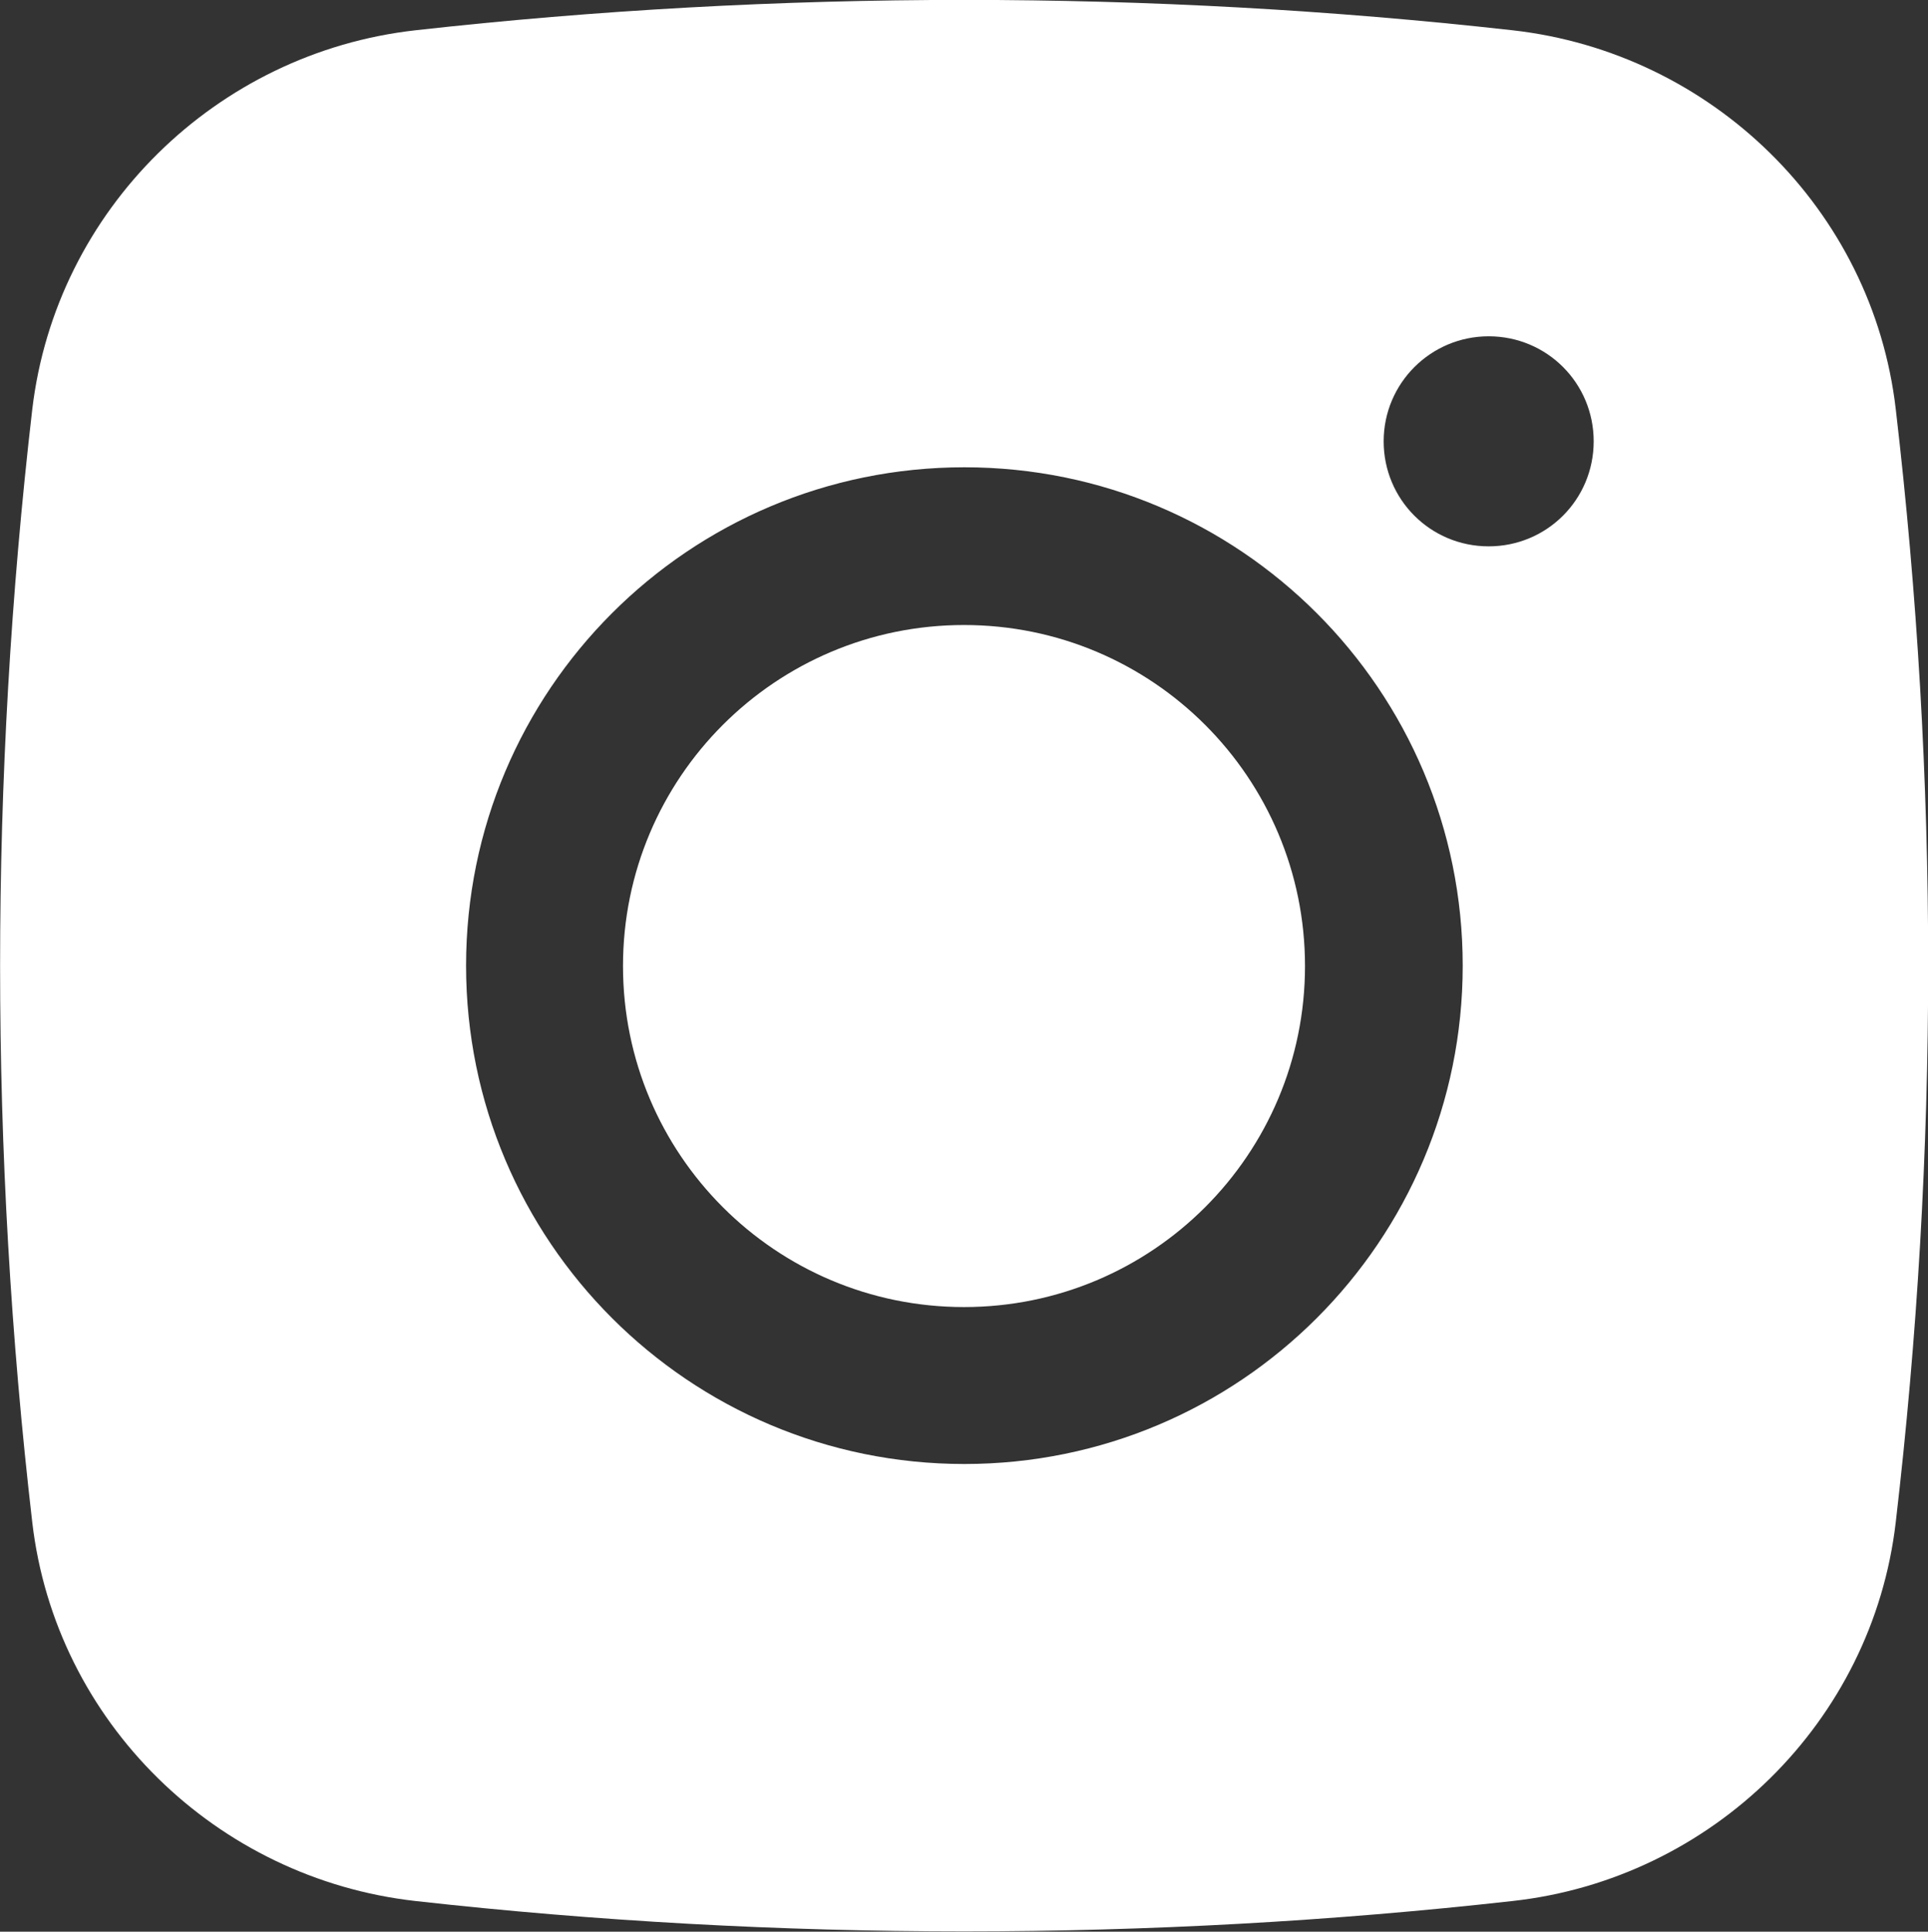<?xml version="1.0" encoding="UTF-8"?>
<svg id="Layer_2" data-name="Layer 2" xmlns="http://www.w3.org/2000/svg" viewBox="0 0 49.02 49.11">
  <rect x="0" y="0" width="49.02" height="49.11" fill="#333333" stroke="none"/>
  <defs>
    <style>
      .cls-1, .cls-2 {
        fill: #fff;
      }

      .cls-2 {
        fill-rule: evenodd;
      }
    </style>
  </defs>
  <g id="Layer_1-2" data-name="Layer 1">
    <path class="cls-1" d="M24.51,15.89c-4.79,0-8.67,3.88-8.67,8.67s3.88,8.67,8.67,8.67,8.67-3.88,8.67-8.67-3.88-8.67-8.67-8.67Z"/>
    <path class="cls-2" d="M10.56.77C19.76-.26,29.27-.26,38.46.77c5.06.57,9.15,4.55,9.74,9.63,1.1,9.4,1.1,18.9,0,28.3-.59,5.08-4.68,9.07-9.74,9.63-9.19,1.03-18.7,1.03-27.9,0-5.06-.57-9.15-4.55-9.74-9.63C-.27,29.3-.27,19.81.82,10.41,1.42,5.33,5.5,1.34,10.56.77ZM37.85,8.55c-1.47,0-2.67,1.19-2.67,2.67s1.19,2.67,2.67,2.67,2.67-1.19,2.67-2.67-1.19-2.67-2.67-2.67ZM11.85,24.55c0-7,5.67-12.67,12.67-12.67s12.67,5.67,12.67,12.67-5.67,12.67-12.67,12.67-12.67-5.67-12.67-12.67Z"/>
  </g>
</svg>